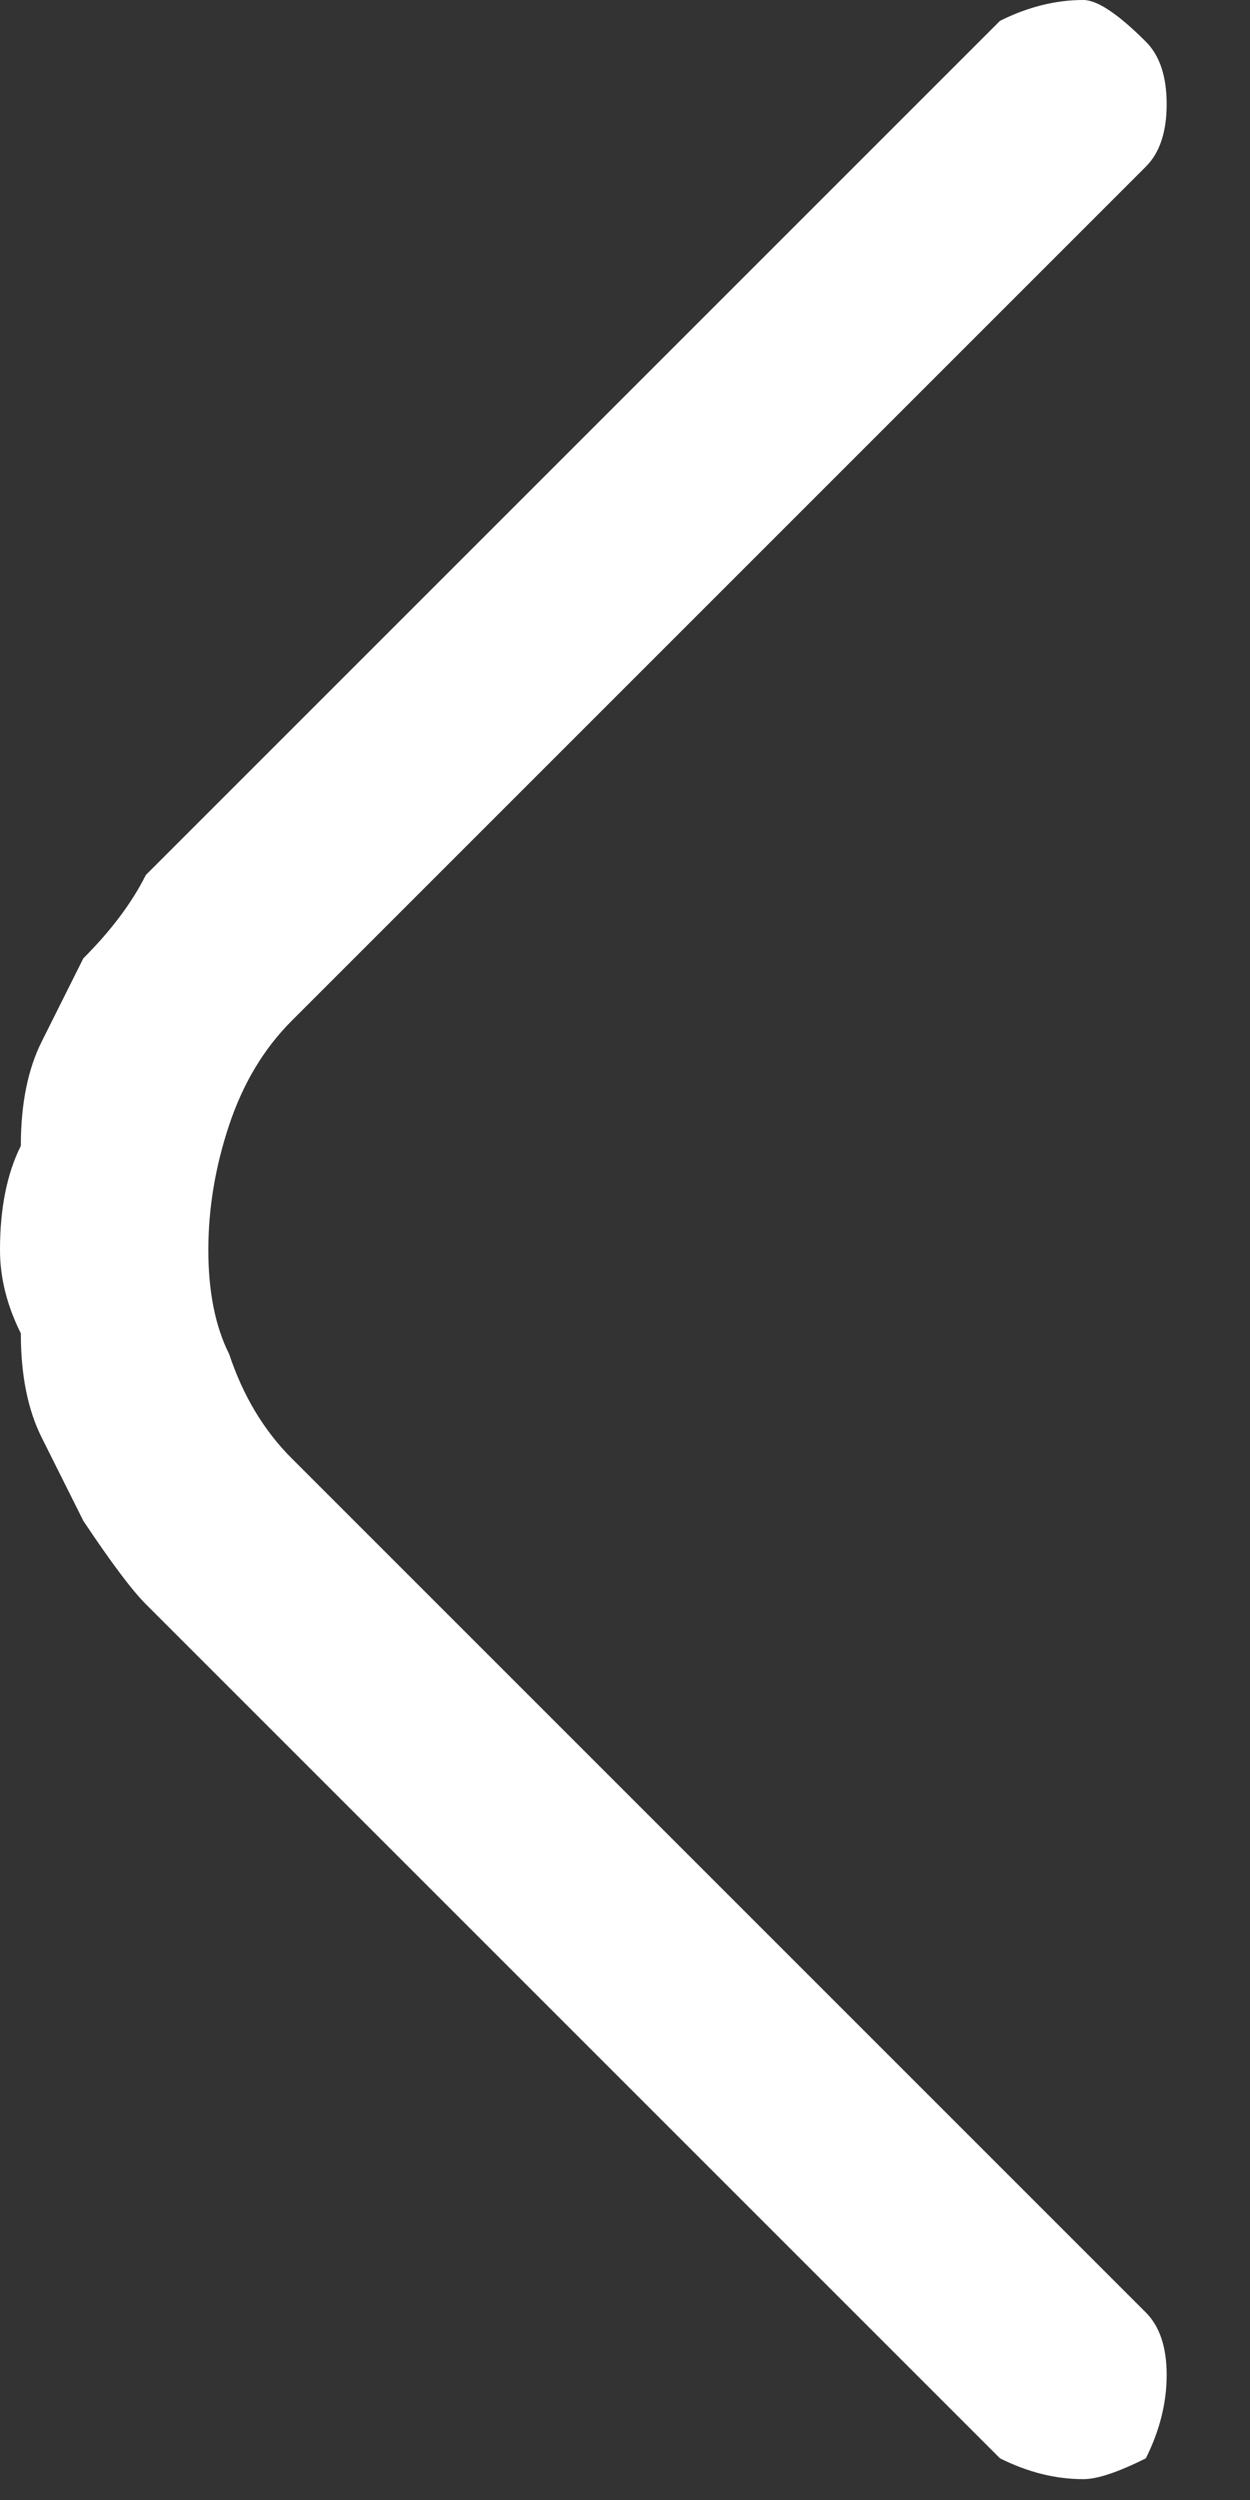 <svg version="1.2" xmlns="http://www.w3.org/2000/svg" viewBox="0 0 6 12" width="6" height="12"><rect x="0" y="0" width="6" height="12" fill="#333333" stroke="none"/><style>.a{fill:#fff}</style><path class="a" d="m0.1 5.5q0-0.3 0.1-0.5 0.1-0.2 0.2-0.4 0.2-0.2 0.3-0.4l4.1-4.1q0.2-0.1 0.4-0.1 0.1 0 0.3 0.2 0.1 0.1 0.1 0.3 0 0.2-0.1 0.3l-4.1 4.1q-0.2 0.2-0.3 0.5-0.1 0.3-0.1 0.6 0 0.3 0.1 0.5 0.1 0.3 0.3 0.5l4.1 4.1q0.1 0.1 0.1 0.3 0 0.2-0.1 0.4-0.2 0.1-0.3 0.1-0.2 0-0.4-0.1l-4.1-4.1q-0.1-0.1-0.3-0.4-0.1-0.2-0.2-0.4-0.1-0.2-0.1-0.5-0.1-0.2-0.1-0.4 0-0.3 0.1-0.5z"/></svg>